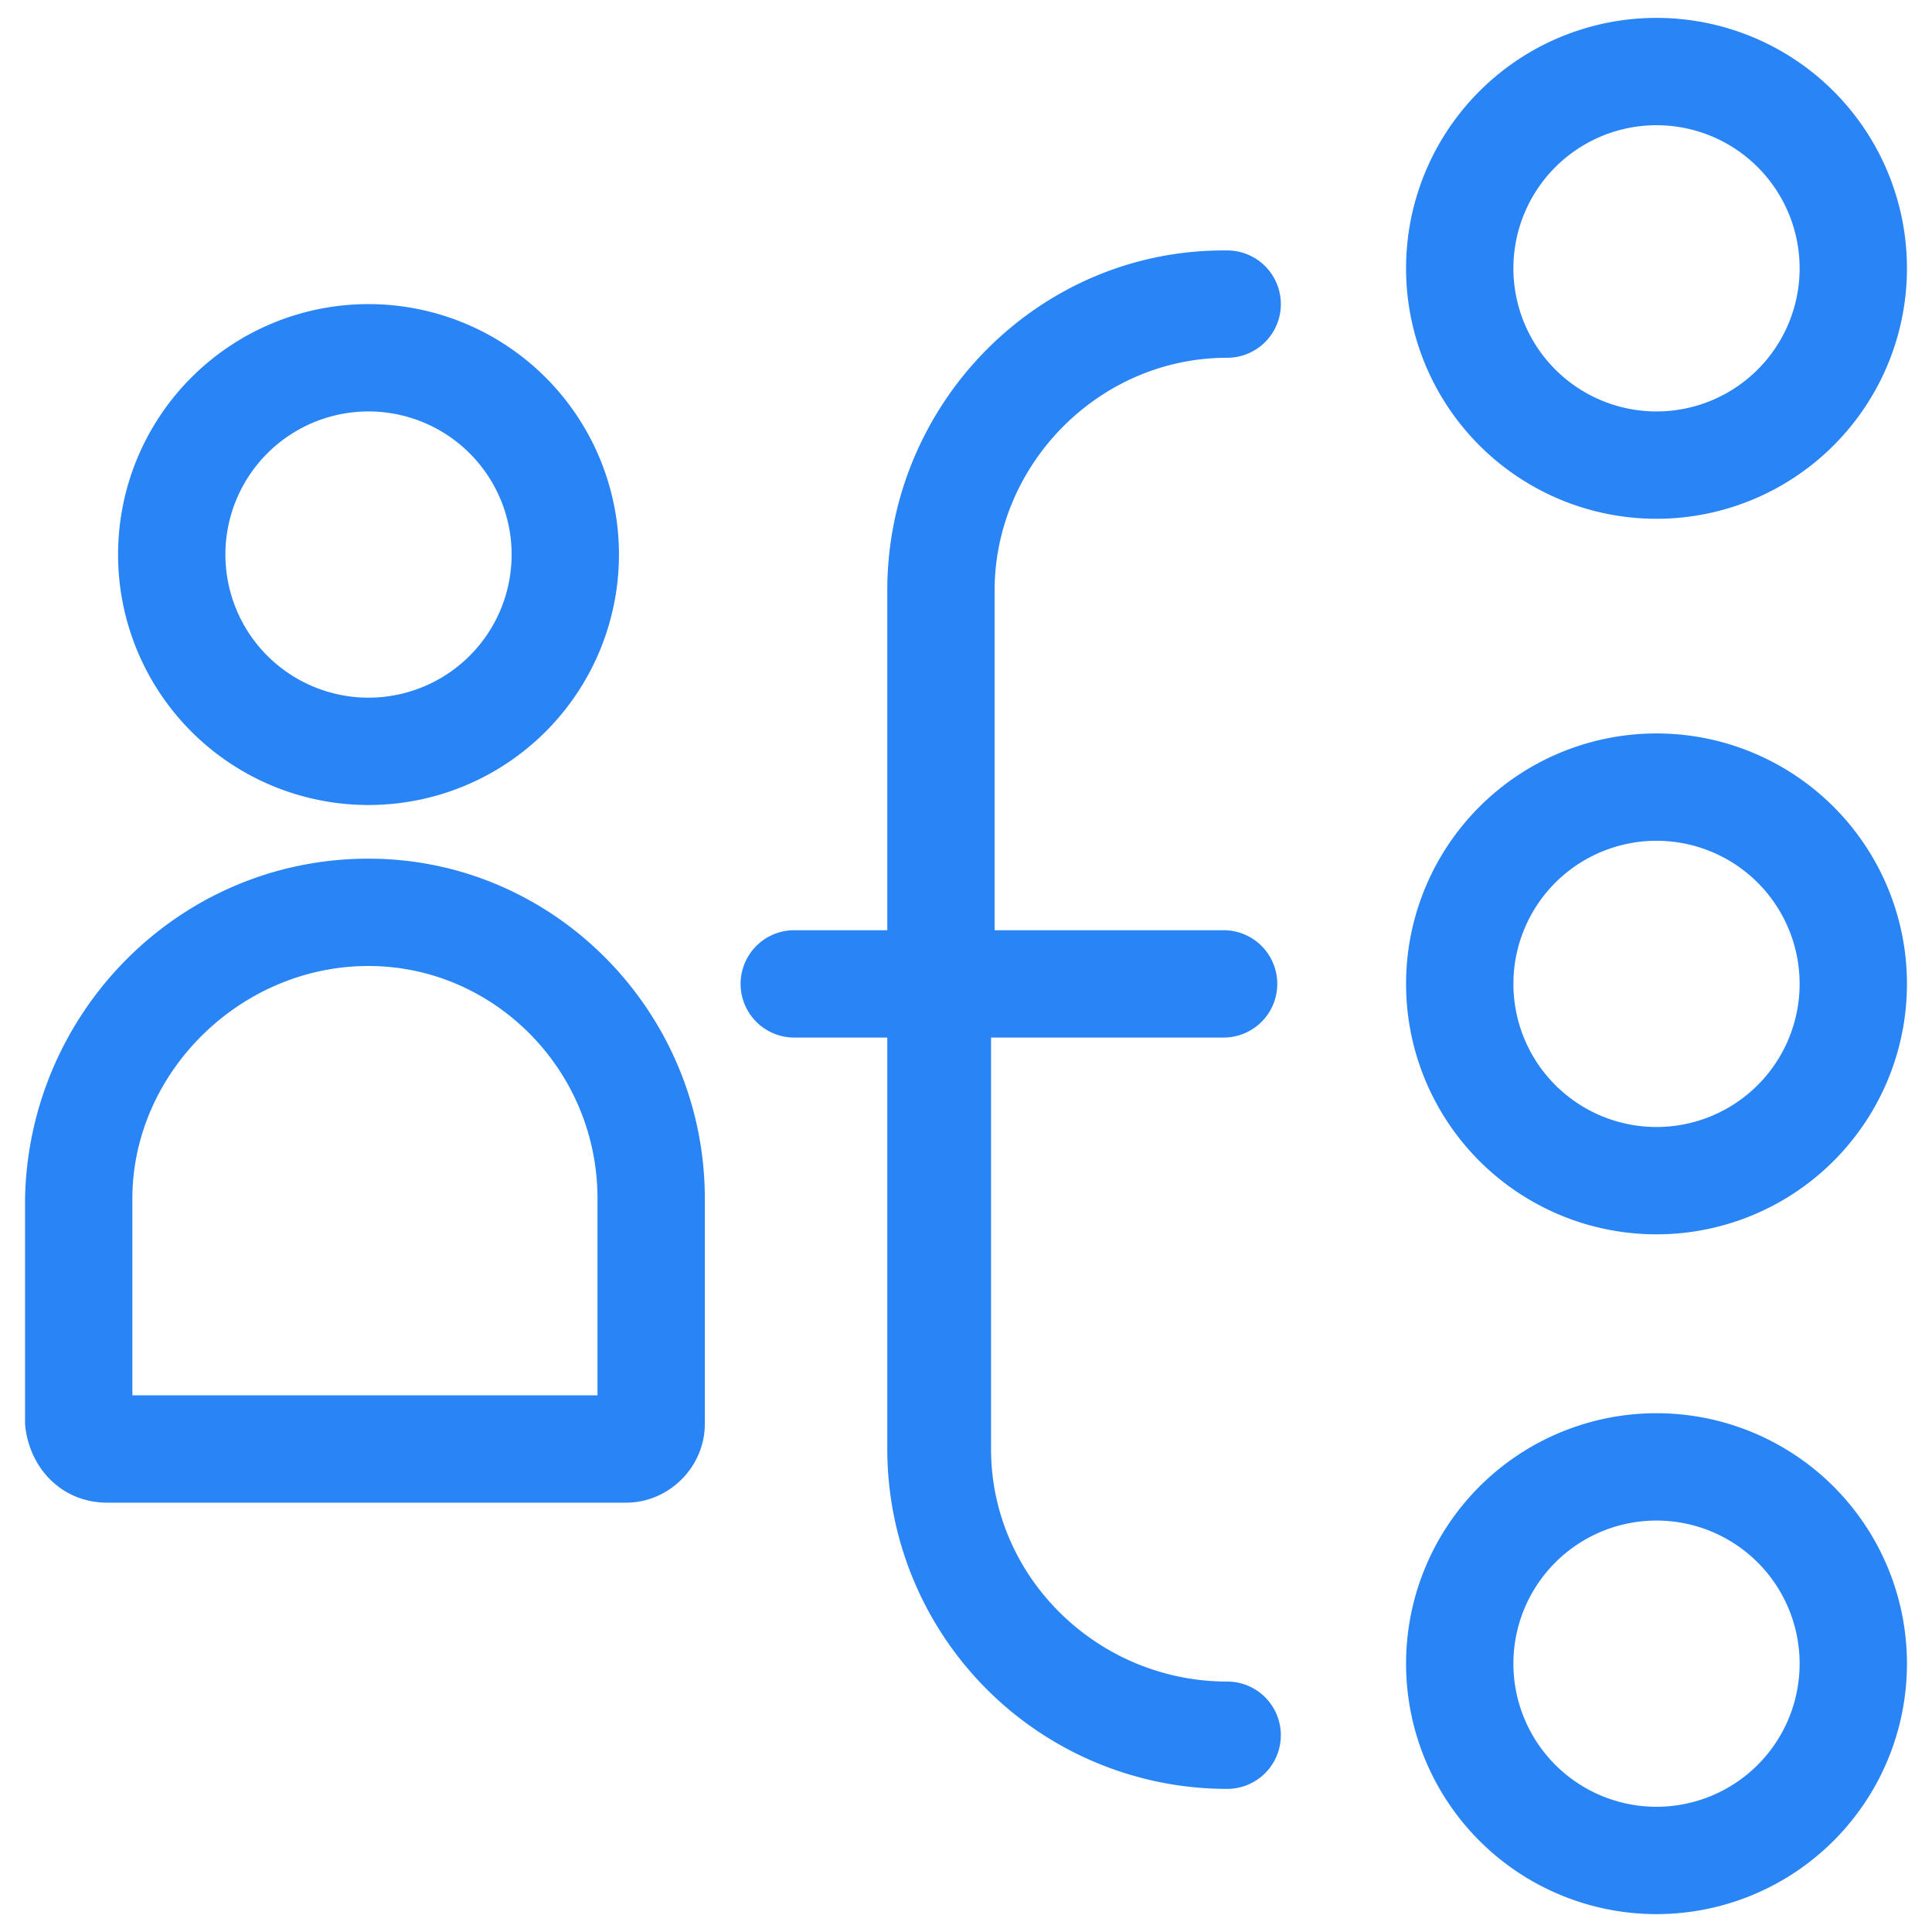 <svg width="54" height="54" viewBox="0 0 54 54" fill="none" xmlns="http://www.w3.org/2000/svg"><g id="Icon=voip-compatibility-pbx-ico26" clip-path="url(#clip0_9680_267002)"><path id="Union" d="M46.3 39.5a7 7 0 1 1 0 14 7 7 0 0 1 0-14Zm0 3a4 4 0 1 0 0 8 4 4 0 0 0 0-8ZM34.3 7a1.5 1.5 0 0 1 0 3c-3.6 0-6.5 3-6.5 6.5V26h6.4a1.5 1.5 0 0 1 0 3h-6.5v11.5c0 3.6 3 6.5 6.6 6.5a1.5 1.5 0 0 1 0 3 9.5 9.5 0 0 1-9.5-9.5V29h-2.6a1.5 1.5 0 0 1 0-3h2.6v-9.5c0-5.2 4.2-9.5 9.4-9.5Zm-24 17c5.2 0 9.4 4.3 9.4 9.5v6.3c0 1.2-1 2.2-2.2 2.2H3c-1.3 0-2.2-1-2.3-2.2v-6.3C.8 28.3 5 24 10.3 24Zm0 3c-3.6 0-6.6 3-6.6 6.5V39h13v-5.5c0-3.6-2.9-6.5-6.4-6.5Zm36-6.5a7 7 0 1 1 0 14 7 7 0 0 1 0-14Zm0 3a4 4 0 1 0 0 8 4 4 0 0 0 0-8Zm-36-15a7 7 0 1 1 0 14 7 7 0 0 1 0-14Zm0 3a4 4 0 1 0 0 8 4 4 0 0 0 0-8Zm36-11a7 7 0 1 1 0 14 7 7 0 0 1 0-14Zm0 3a4 4 0 1 0 0 8 4 4 0 0 0 0-8Z" fill="#2984F5"/></g><defs><clipPath id="clip0_9680_267002"><rect width="54" height="54" fill="white"/></clipPath></defs></svg>